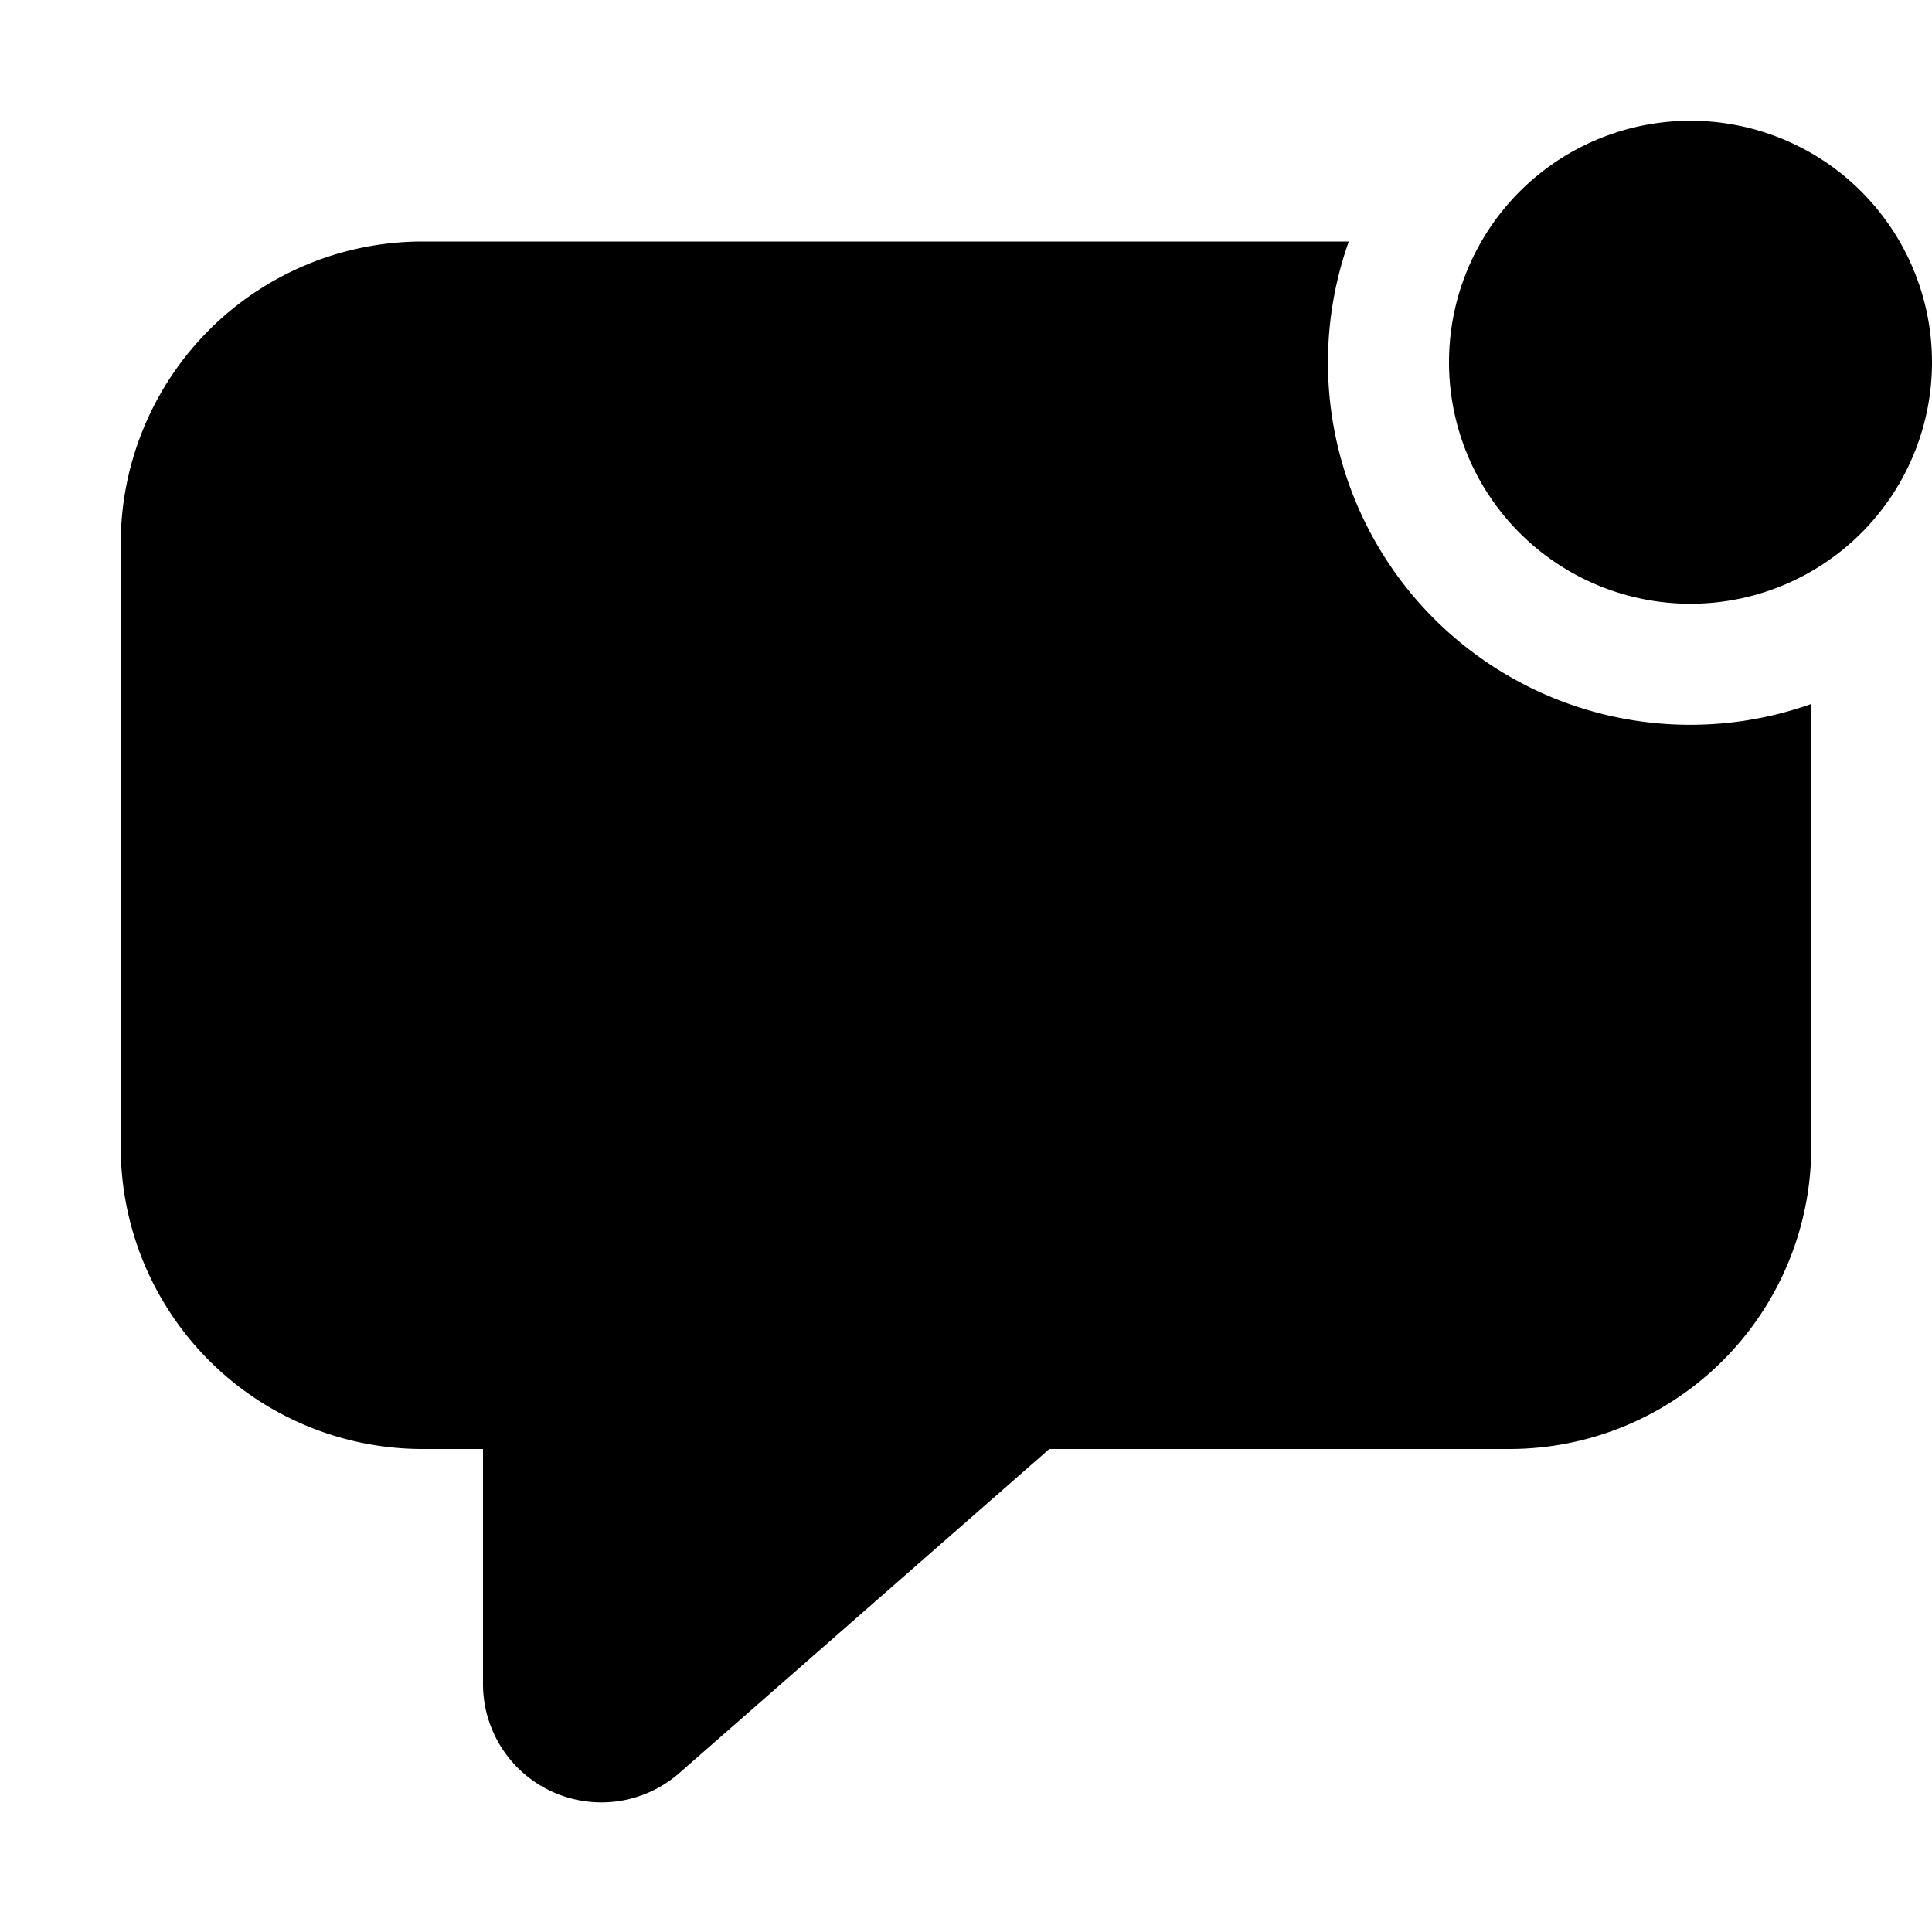 <svg width="16" height="16" viewBox="0 0 16 16" xmlns="http://www.w3.org/2000/svg"><path d="M14 5a2 2 0 1 0 0-4 2 2 0 0 0 0 4ZM3.5 2h7.67A3 3 0 0 0 15 5.83V9.5a2.5 2.5 0 0 1-2.5 2.5H8.69l-3.06 2.68A.98.98 0 0 1 4 13.94V12h-.5A2.5 2.5 0 0 1 1 9.5v-5A2.5 2.5 0 0 1 3.5 2Z"/></svg>
